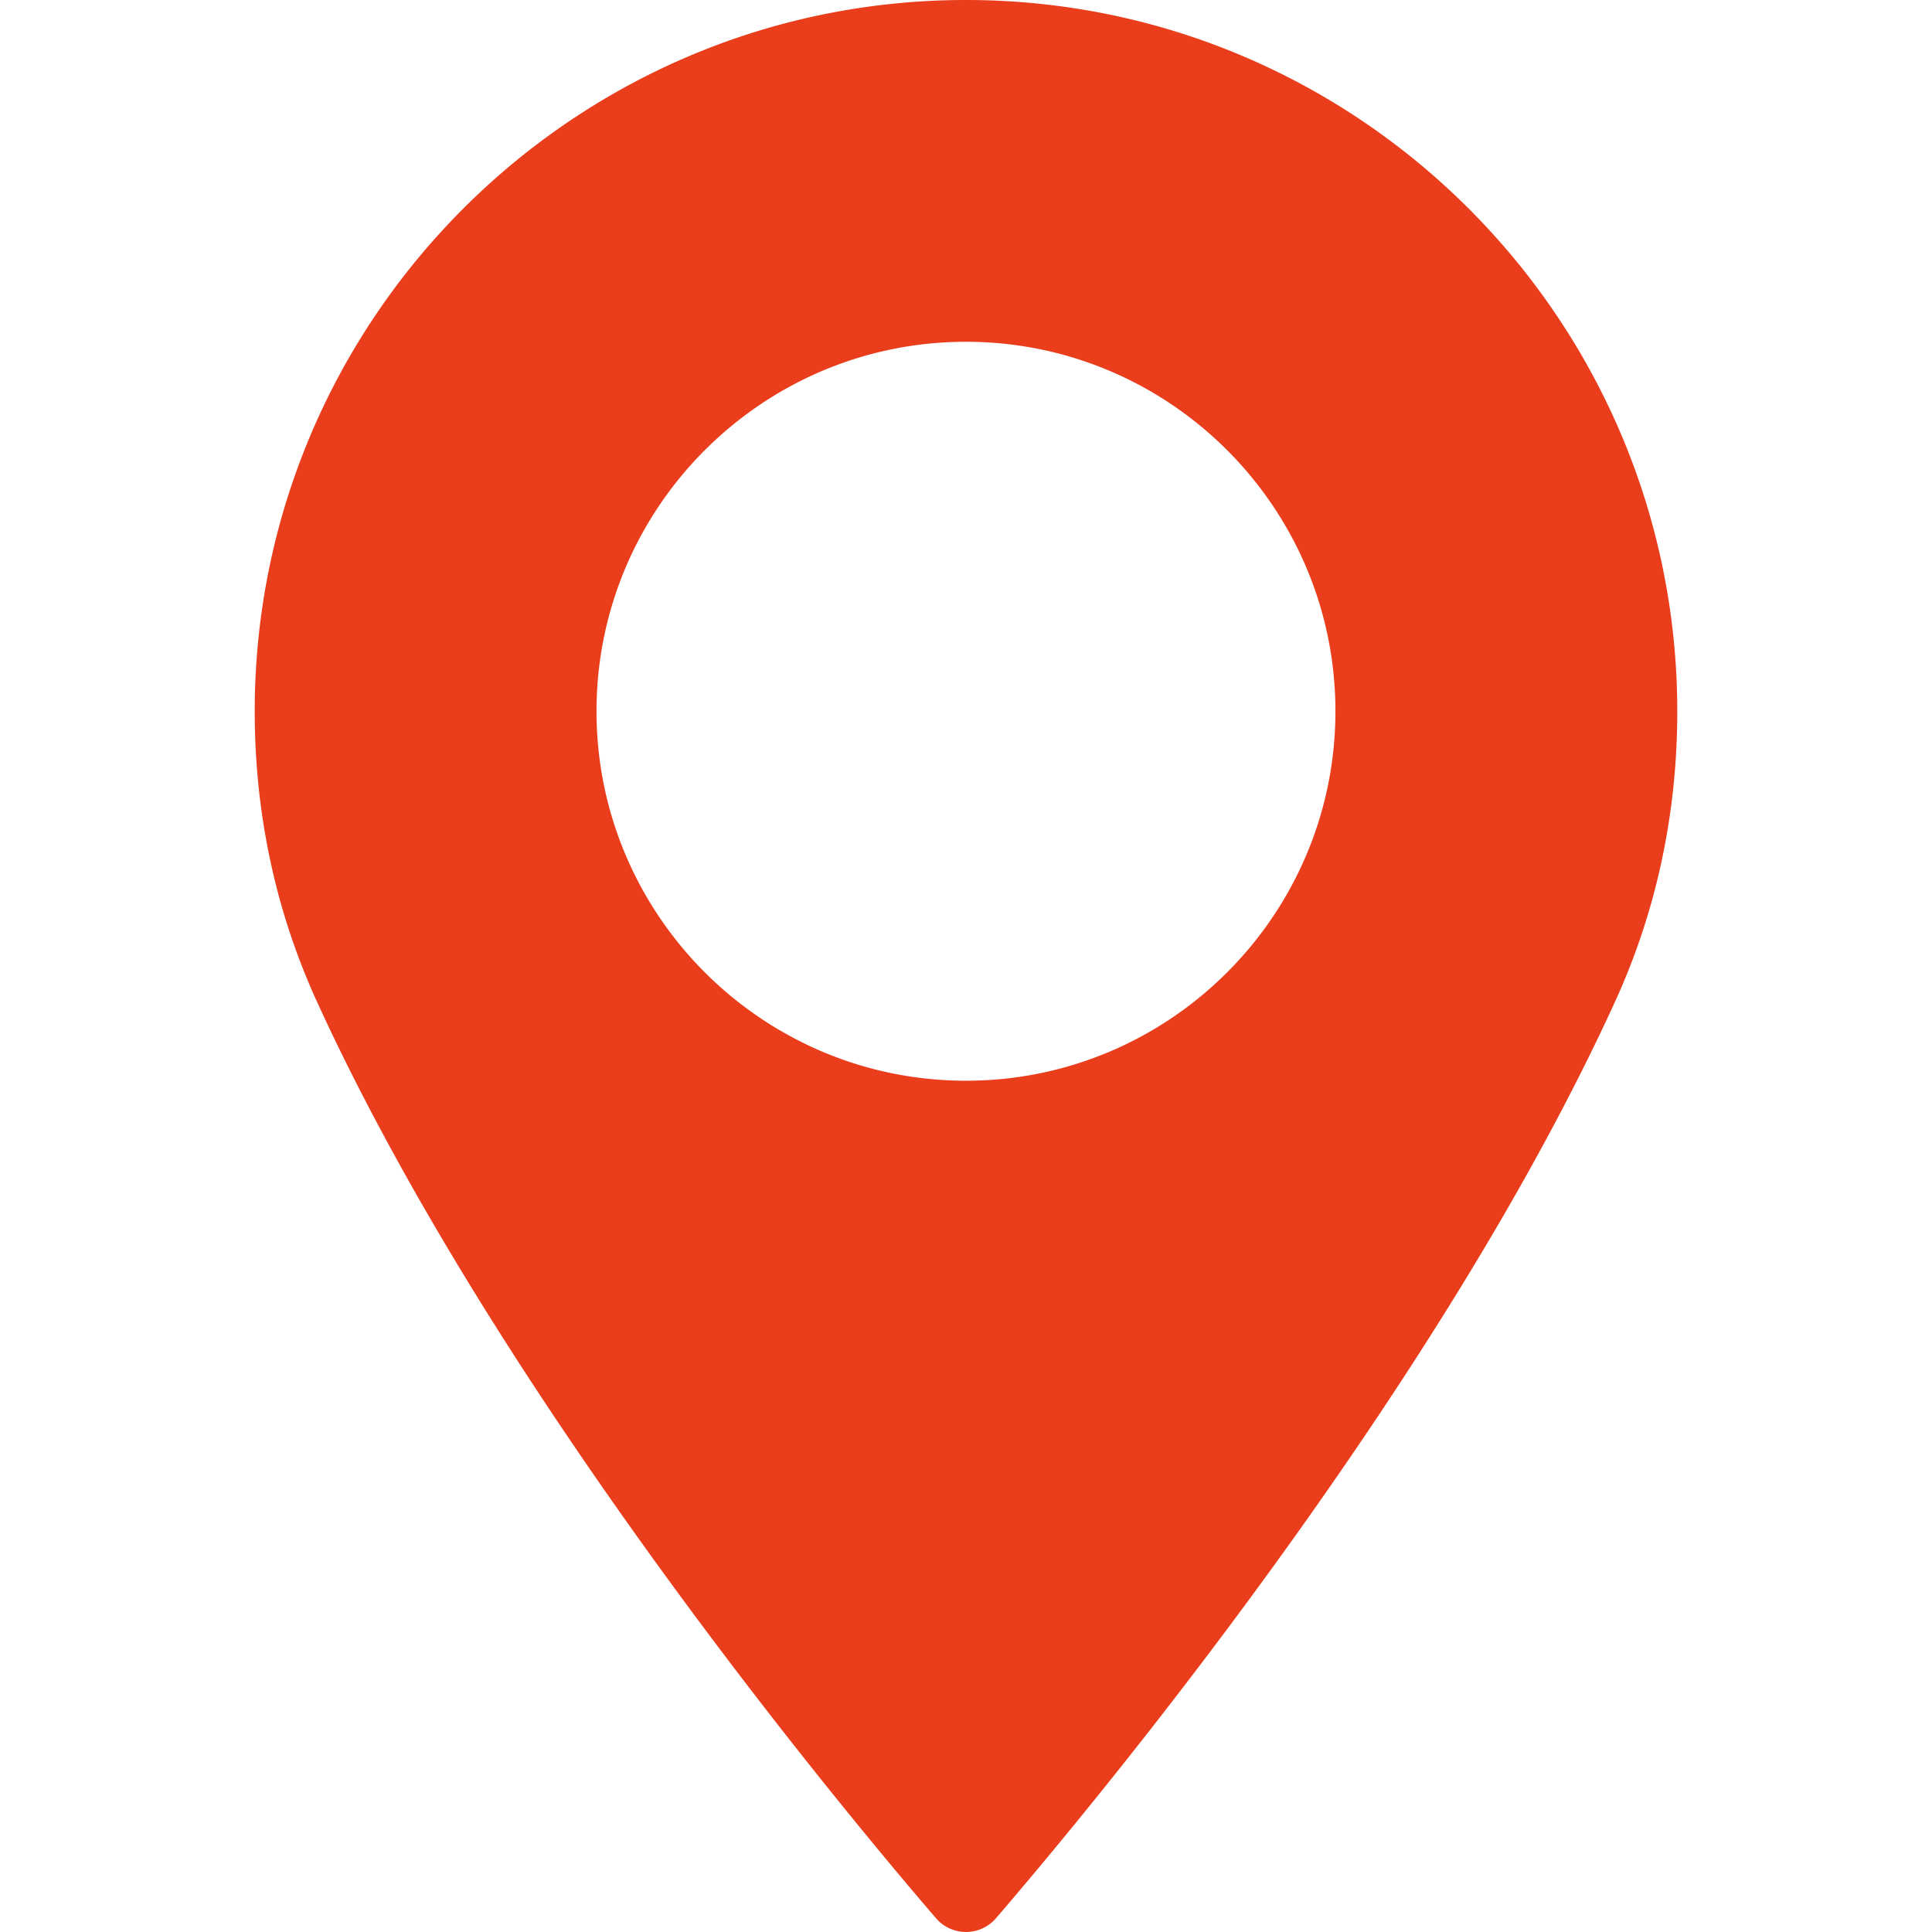 <svg xmlns="http://www.w3.org/2000/svg" width="97.713" height="97.713" viewBox="0 0 97.713 97.713" fill="#e93d1b">
    <path d="M48.855 0C29.021 0 12.883 16.138 12.883 35.974c0 5.174 1.059 10.114 3.146 14.684 8.994 19.681 26.238 40.46 31.31 46.359a2.003 2.003 0 0 0 3.034 0c5.07-5.898 22.314-26.676 31.311-46.359 2.088-4.57 3.146-9.51 3.146-14.684C84.828 16.138 68.69 0 48.855 0zm0 54.659c-10.303 0-18.686-8.383-18.686-18.686 0-10.304 8.383-18.687 18.686-18.687s18.686 8.383 18.686 18.687c.001 10.303-8.382 18.686-18.686 18.686z"/>
</svg>
